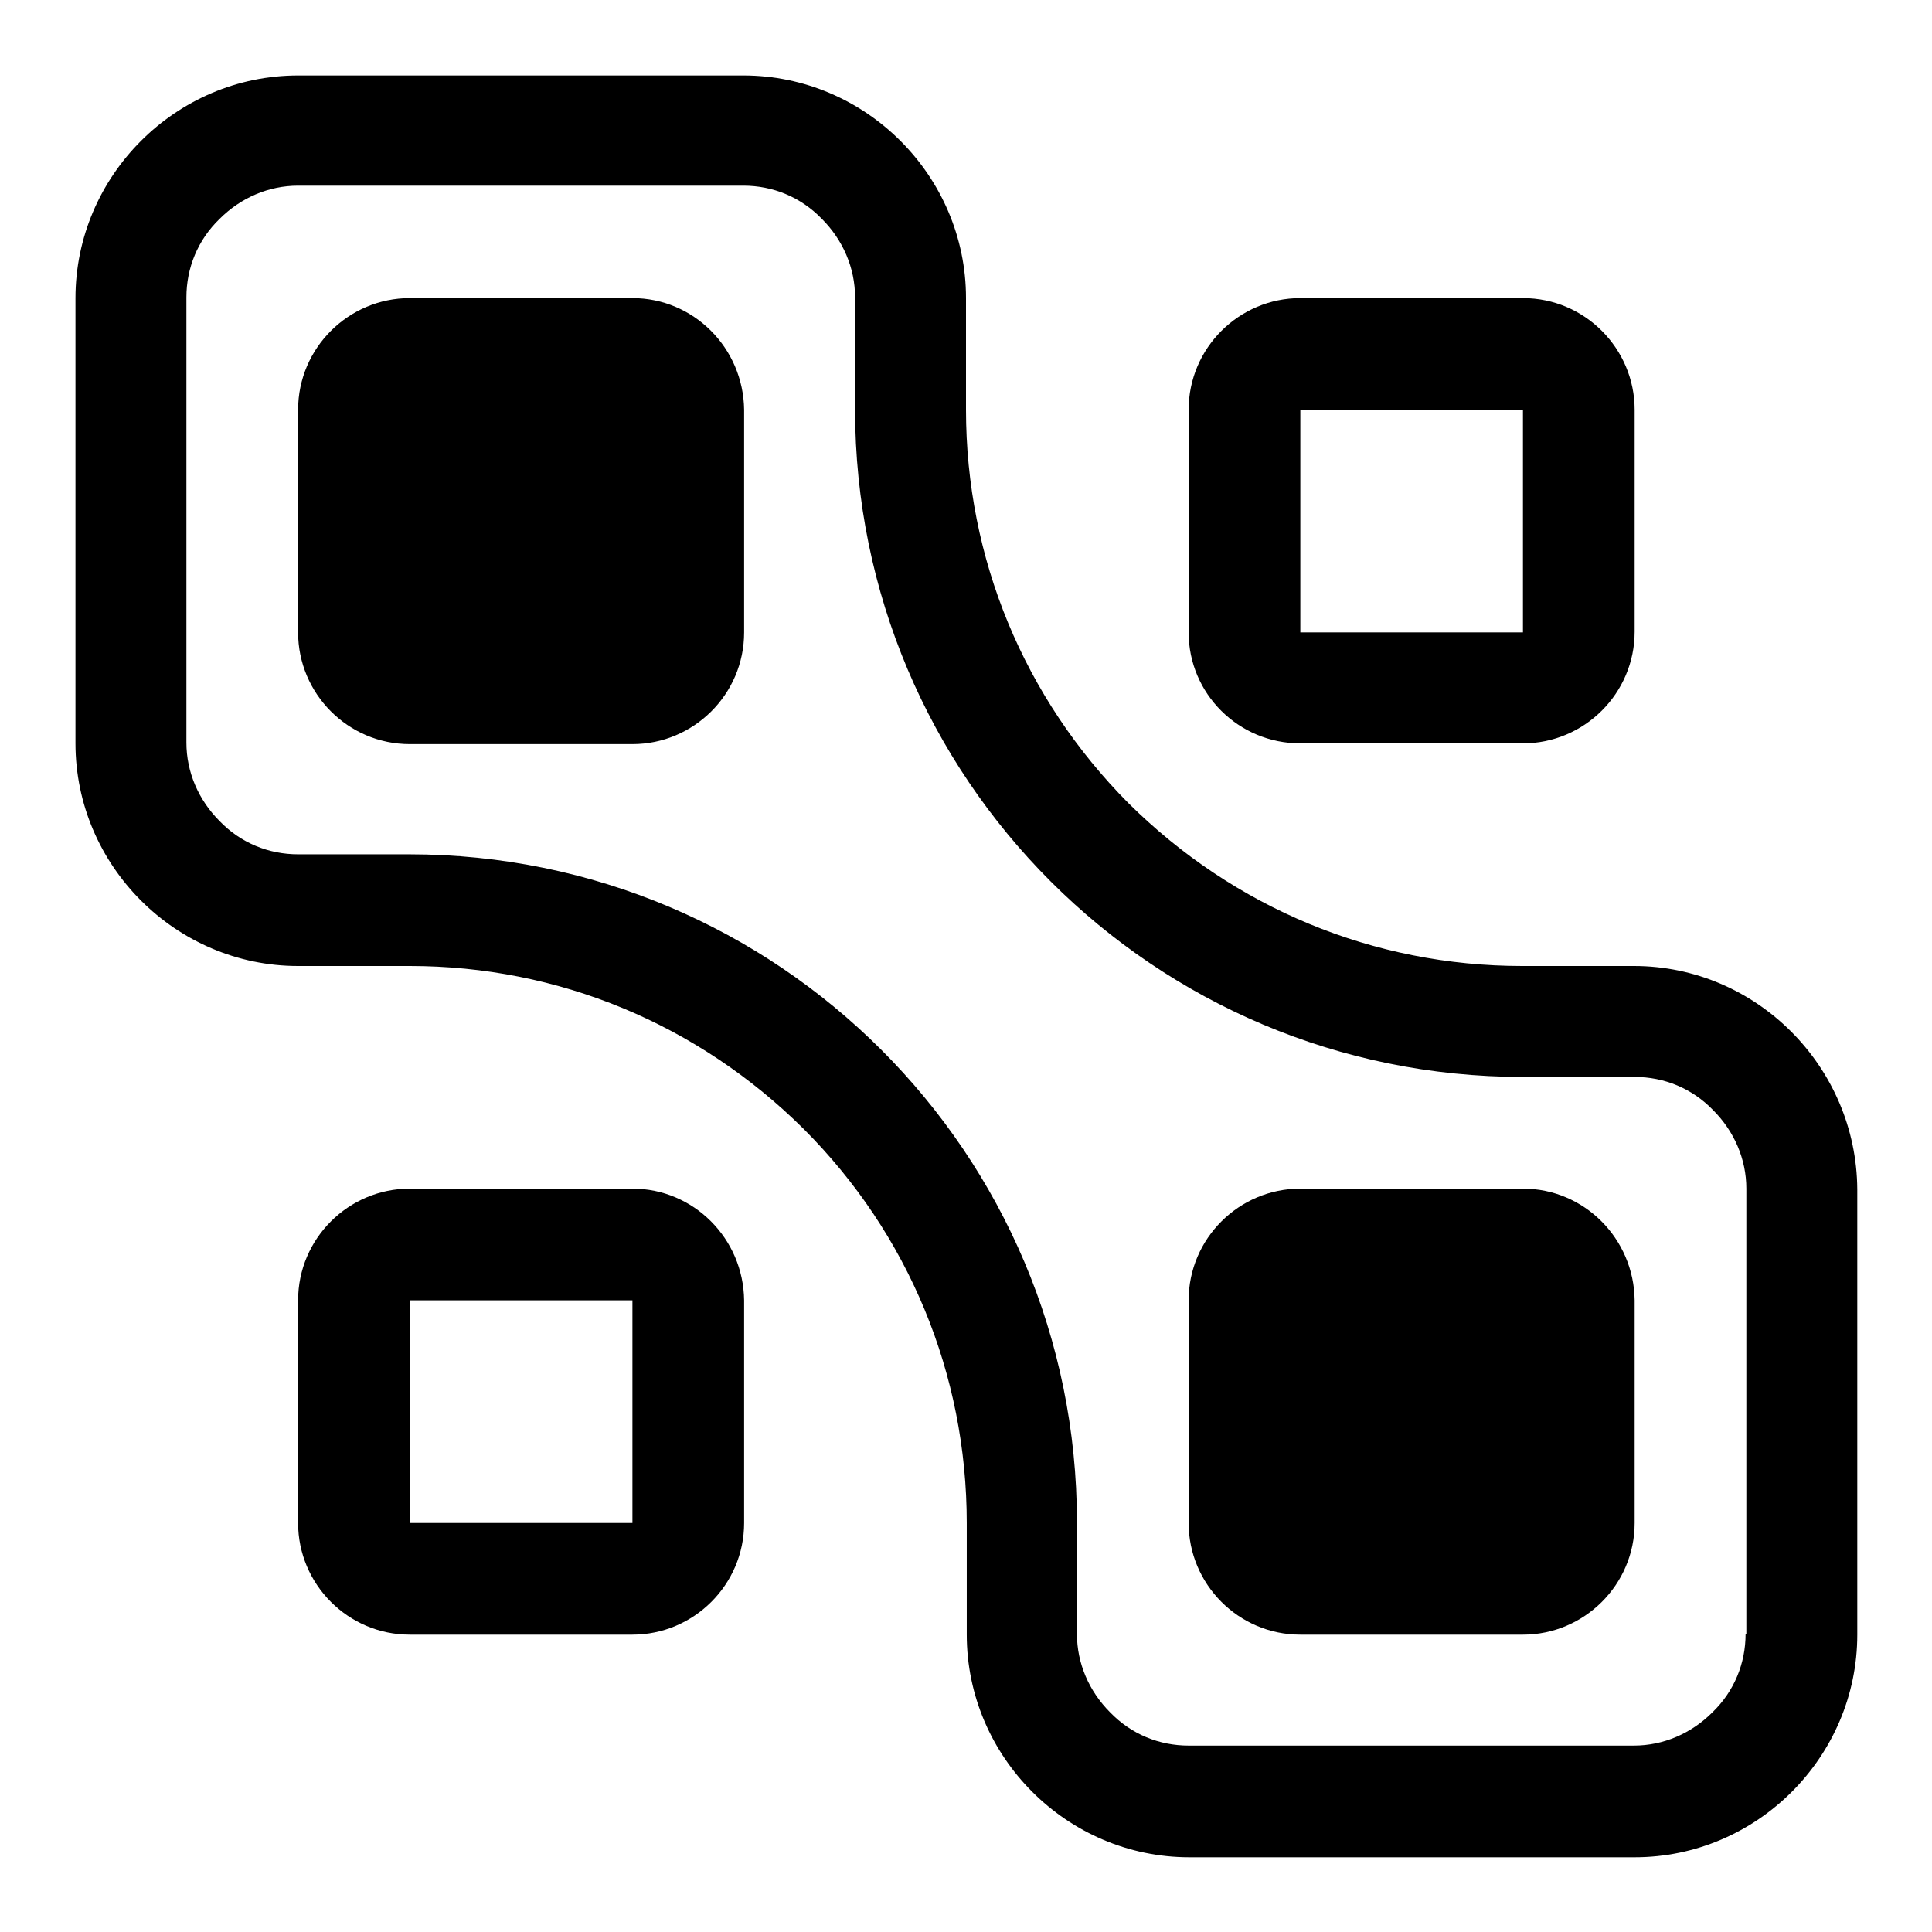 <?xml version="1.0" encoding="utf-8"?>
<!-- Svg Vector Icons : http://www.onlinewebfonts.com/icon -->
<!DOCTYPE svg PUBLIC "-//W3C//DTD SVG 1.1//EN" "http://www.w3.org/Graphics/SVG/1.1/DTD/svg11.dtd">
<svg version="1.1" xmlns="http://www.w3.org/2000/svg" xmlns:xlink="http://www.w3.org/1999/xlink" x="0px" y="0px" viewBox="0 0 256 256" enable-background="new 0 0 256 256" xml:space="preserve">
<g> <path fill="#000000" d="M83.8,39.5H54.3c-8.1,0-14.8,6.6-14.8,14.8v29.5c0,8.1,6.6,14.8,14.8,14.8h29.5c8.1,0,14.8-6.6,14.8-14.8 V54.3C98.5,46.1,91.9,39.5,83.8,39.5z M172.3,98.5h29.5c8.1,0,14.8-6.6,14.8-14.8V54.3c0-8.1-6.6-14.8-14.8-14.8h-29.5 c-8.1,0-14.8,6.6-14.8,14.8v29.5C157.5,91.9,164.1,98.5,172.3,98.5z M172.3,54.3h29.5v29.5h-29.5V54.3z M83.8,157.5H54.3 c-8.1,0-14.8,6.6-14.8,14.8v29.5c0,8.1,6.6,14.8,14.8,14.8h29.5c8.1,0,14.8-6.6,14.8-14.8v-29.5C98.5,164.1,91.9,157.5,83.8,157.5z  M83.8,201.8H54.3v-29.5h29.5V201.8z M201.8,157.5h-29.5c-8.1,0-14.8,6.6-14.8,14.8v29.5c0,8.1,6.6,14.8,14.8,14.8h29.5 c8.1,0,14.8-6.6,14.8-14.8v-29.5C216.5,164.1,209.9,157.5,201.8,157.5z M216.5,128h-14.8c-19.7,0-38.2-7.7-52.2-21.6 C135.7,92.5,128,74,128,54.3V39.5C128,23.3,114.7,10,98.5,10h-59C23.3,10,10,23.3,10,39.5v59c0,16.2,13.3,29.5,29.5,29.5h14.8 c19.7,0,38.2,7.7,52.2,21.6c13.9,13.9,21.6,32.5,21.6,52.2v14.8c0,16.2,13.3,29.5,29.5,29.5h59c16.2,0,29.5-13.3,29.5-29.5v-59 C246,141.3,232.7,128,216.5,128z M231.3,216.5c0,3.9-1.5,7.6-4.4,10.4c-2.8,2.8-6.5,4.4-10.4,4.4h-59c-3.9,0-7.6-1.5-10.4-4.4 c-2.8-2.8-4.4-6.5-4.4-10.4v-14.8c0-48.9-39.6-88.5-88.5-88.5H39.5c-3.9,0-7.6-1.5-10.4-4.4c-2.8-2.8-4.4-6.5-4.4-10.4v-59 c0-3.9,1.5-7.6,4.4-10.4c2.8-2.8,6.5-4.4,10.4-4.4h59c3.9,0,7.6,1.5,10.4,4.4c2.8,2.8,4.4,6.5,4.4,10.4v14.8 c0,48.9,39.6,88.5,88.5,88.5h14.8c3.9,0,7.6,1.5,10.4,4.4c2.8,2.8,4.4,6.5,4.4,10.4V216.5z"/></g>
</svg>
